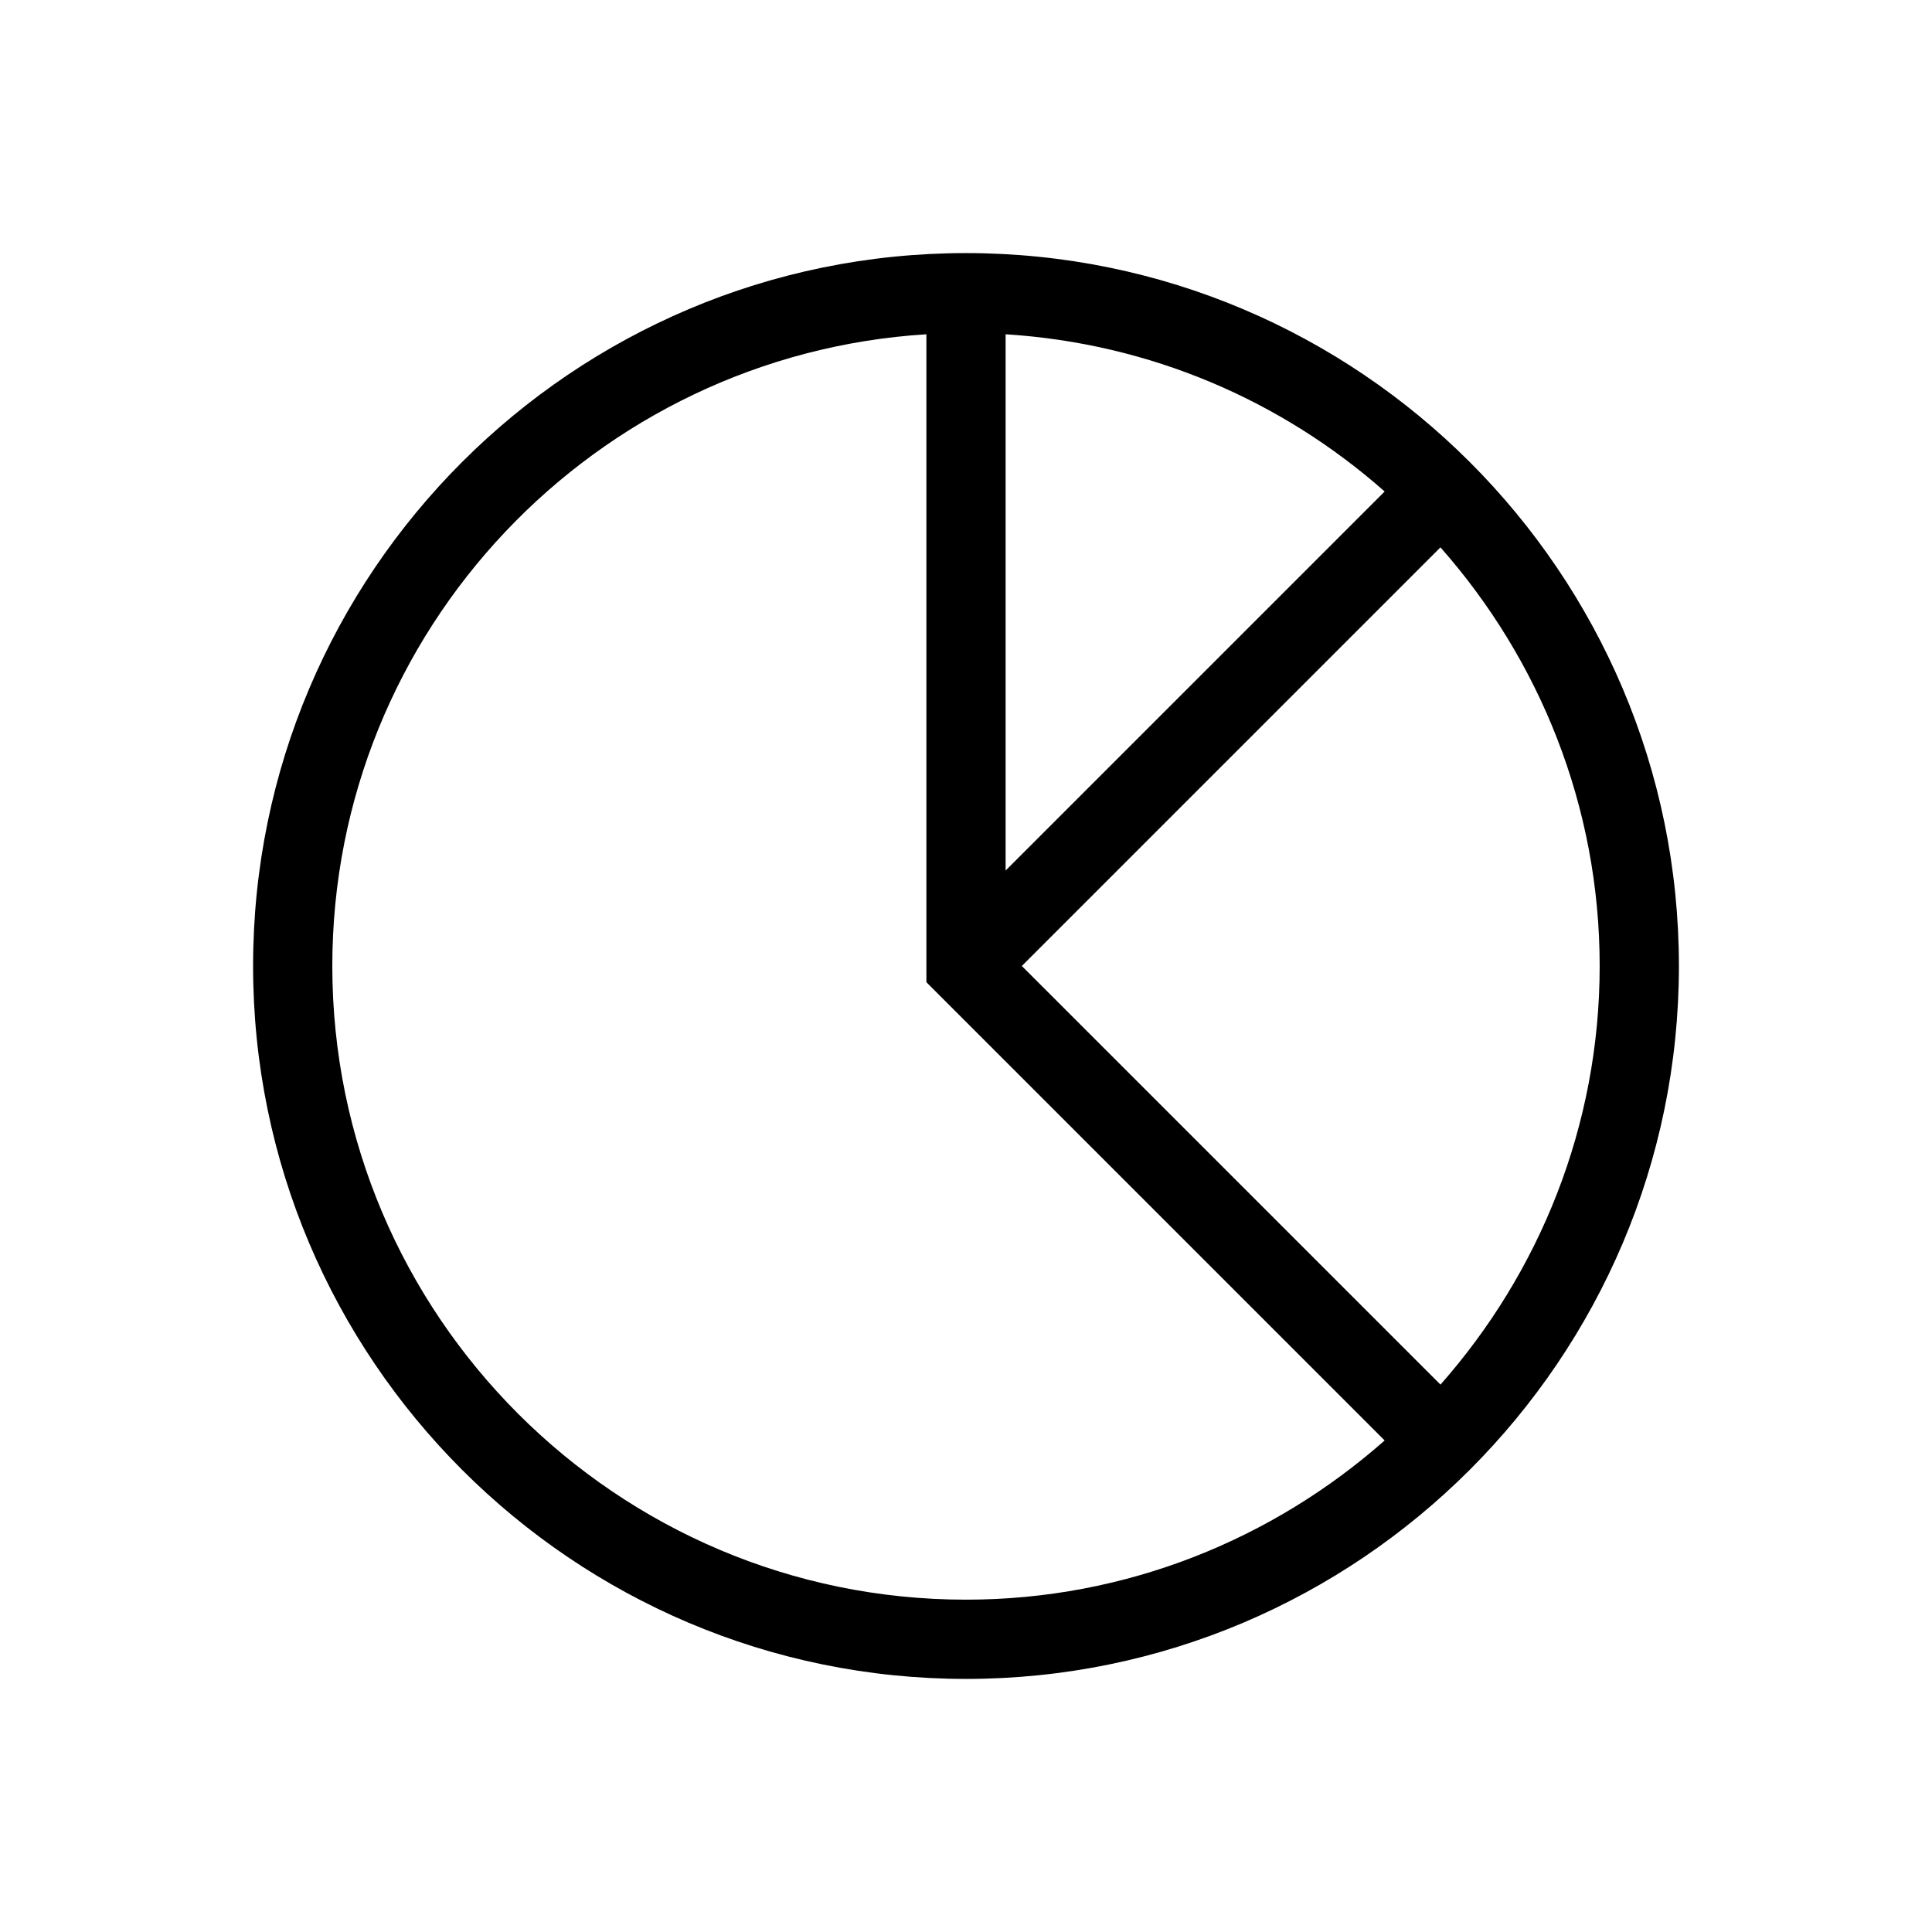 <?xml version="1.0" encoding="UTF-8"?>
<!-- Uploaded to: SVG Repo, www.svgrepo.com, Generator: SVG Repo Mixer Tools -->
<svg fill="#000000" width="800px" height="800px" version="1.1" viewBox="144 144 512 512" xmlns="http://www.w3.org/2000/svg">
 <path d="m400 211.07c-104.23 0-188.93 84.703-188.93 188.93 0 104.12 84.703 188.93 188.93 188.93 104.12 0 188.93-84.809 188.93-188.93-0.004-104.23-84.809-188.93-188.93-188.93zm10.496 21.516c38.414 2.414 73.262 17.633 100.45 41.668l-100.45 100.45zm-178.43 167.41c0-89.008 69.695-161.95 157.44-167.41v171.71l121.44 121.44c-29.598 26.133-68.434 42.191-110.94 42.191-92.578 0-167.94-75.359-167.94-167.93zm293.68 110.94-110.95-110.94 110.94-110.94c26.137 29.594 42.195 68.43 42.195 110.94 0 42.508-16.059 81.344-42.191 110.94z"/>
</svg>